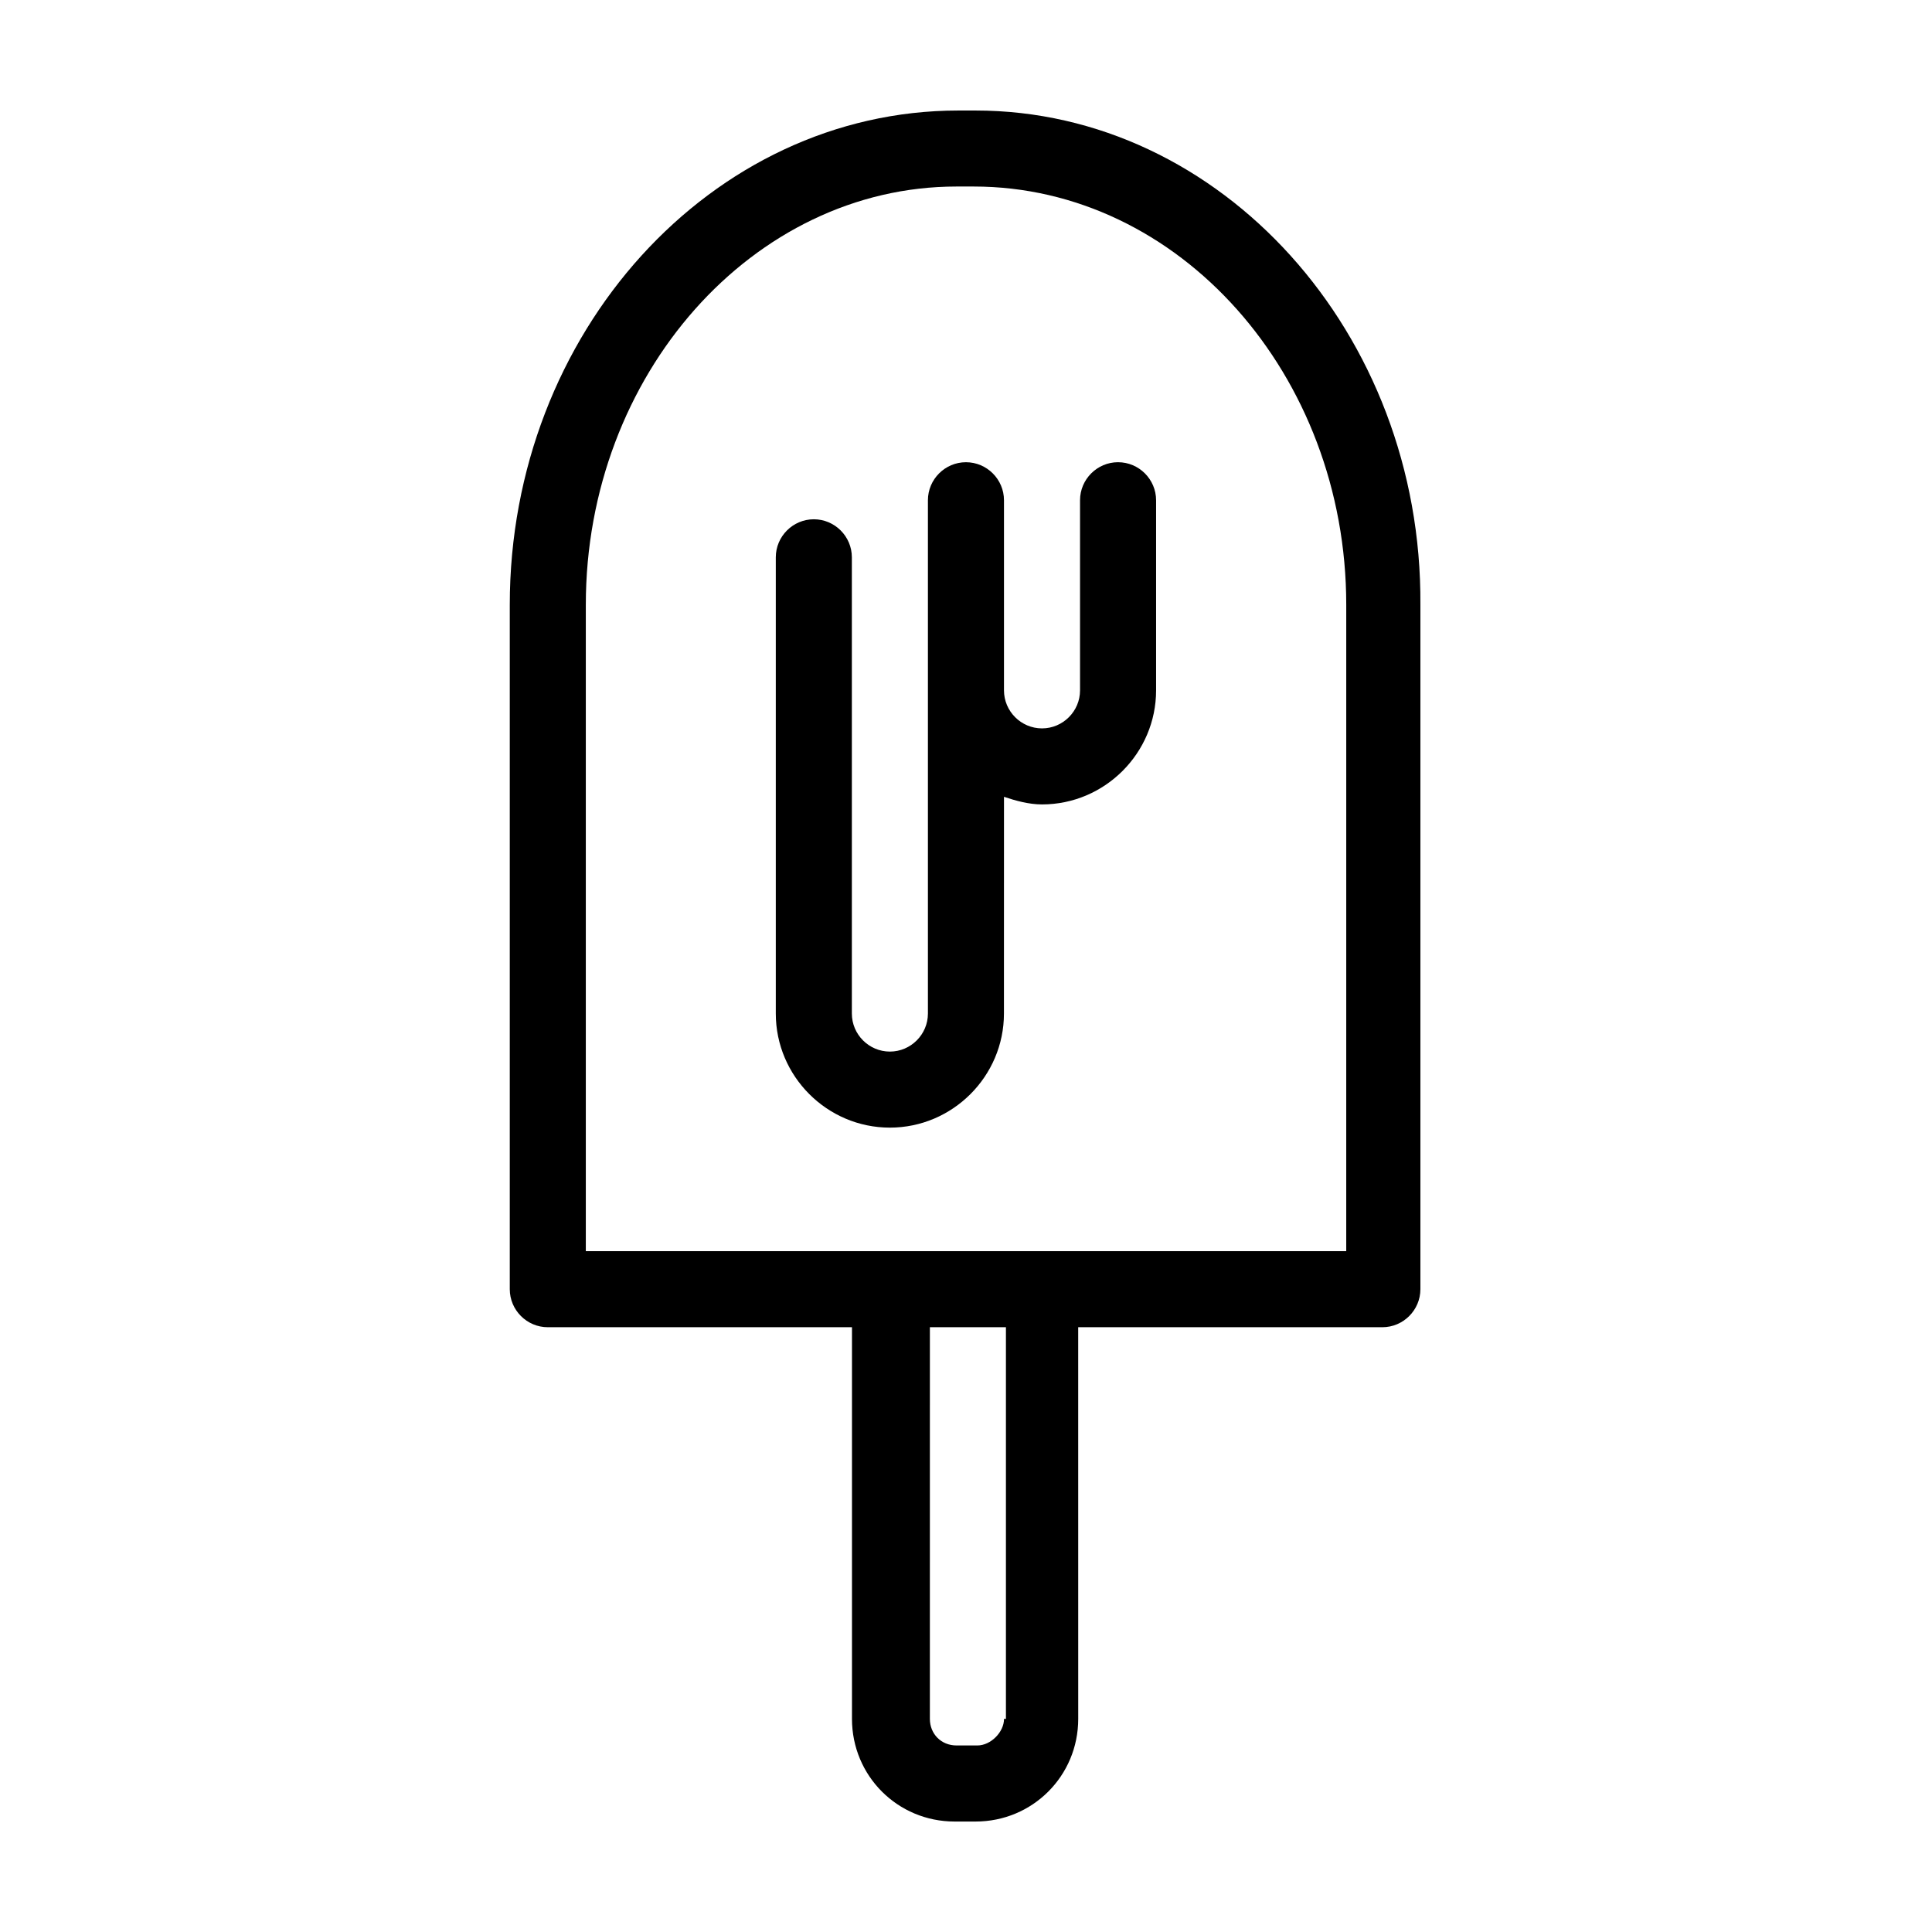 <?xml version="1.0" encoding="UTF-8"?>
<!-- The Best Svg Icon site in the world: iconSvg.co, Visit us! https://iconsvg.co -->
<svg fill="#000000" width="800px" height="800px" version="1.1" viewBox="144 144 512 512" xmlns="http://www.w3.org/2000/svg">
 <g>
  <path d="m402.52 173.29h-4.535c-65.492 0-118.89 58.945-118.89 130.99v181.37c0 5.543 4.535 10.078 10.078 10.078h80.609v103.79c0 15.113 12.09 27.207 27.207 27.207h5.543c15.113 0 27.207-12.09 27.207-27.207l-0.008-103.79h80.609c5.543 0 10.078-4.535 10.078-10.078v-181.37c0.504-72.043-52.902-130.99-117.89-130.99zm7.559 426.22c0 3.527-3.527 7.055-7.055 7.055h-5.543c-4.031 0-7.055-3.023-7.055-7.055l0.004-103.79h20.152v103.79zm90.688-123.94h-201.52v-171.3c0-60.961 44.336-110.84 98.242-110.84h4.535c54.41 0.004 98.746 49.879 98.746 110.84z"/>
  <path d="m440.3 266.49c-5.543 0-10.078 4.535-10.078 10.078v50.383c0 5.543-4.535 10.078-10.078 10.078-5.543 0-10.078-4.535-10.078-10.078v-50.379c0-5.543-4.535-10.078-10.078-10.078-5.543 0-10.078 4.535-10.078 10.078v136.03c0 5.543-4.535 10.078-10.078 10.078-5.543 0-10.078-4.535-10.078-10.078v-120.91c0-5.543-4.535-10.078-10.078-10.078-5.543 0-10.078 4.535-10.078 10.078v120.91c0 16.625 13.602 30.23 30.23 30.23 16.625 0 30.23-13.602 30.23-30.23l0.012-57.438c3.023 1.008 6.551 2.016 10.078 2.016 16.625 0 30.23-13.602 30.23-30.23v-50.383c-0.004-5.539-4.539-10.074-10.078-10.074z"/>
 </g>
</svg>